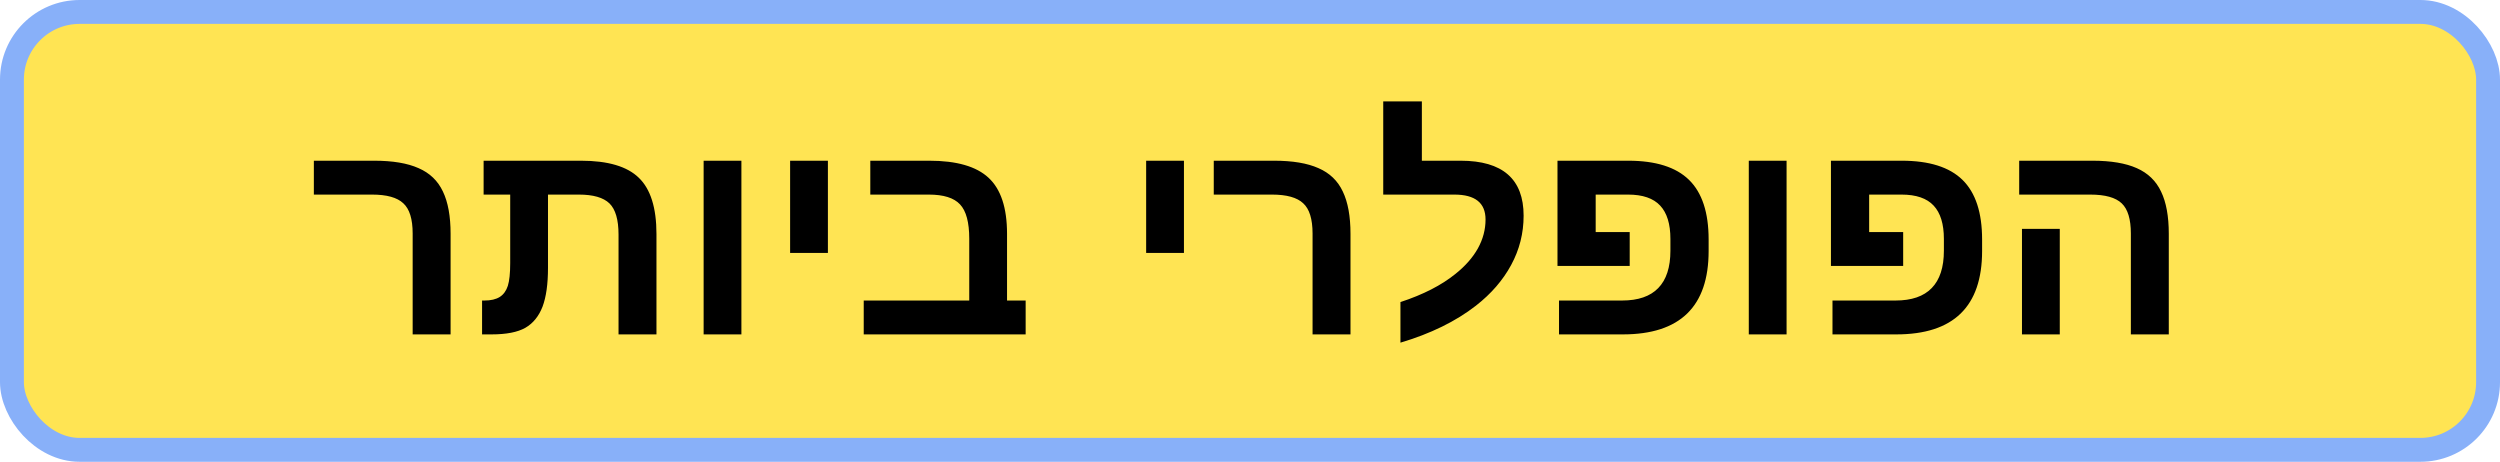<svg xmlns="http://www.w3.org/2000/svg" width="157" height="29" viewBox="0 0 157 29" fill="none"><rect x="0.75" y="0.75" width="155.5" height="27.5" rx="4.25" fill="#FFE453" stroke="#88B0F9" stroke-width="1.5"></rect><path d="M28.297 14.681V21H25.915V14.663C25.915 13.755 25.719 13.122 25.326 12.765C24.939 12.401 24.286 12.22 23.366 12.22H19.71V10.093H23.507C24.661 10.093 25.587 10.248 26.284 10.559C26.987 10.863 27.497 11.352 27.814 12.026C28.136 12.694 28.297 13.579 28.297 14.681ZM34.071 19.26C33.837 19.863 33.477 20.306 32.99 20.587C32.504 20.862 31.798 21 30.872 21H30.274V18.873H30.424C30.828 18.873 31.15 18.797 31.391 18.645C31.625 18.492 31.792 18.261 31.892 17.95C31.991 17.634 32.041 17.156 32.041 16.518V12.22H30.371V10.093H36.488C38.176 10.093 39.386 10.45 40.118 11.165C40.856 11.874 41.226 13.052 41.226 14.698V21H38.844V14.733C38.844 13.796 38.653 13.143 38.273 12.773C37.892 12.404 37.25 12.22 36.348 12.22H34.414V16.825C34.414 17.839 34.3 18.65 34.071 19.26ZM46.56 10.093V21H44.188V10.093H46.56ZM51.992 10.093V15.885H49.619V10.093H51.992ZM64.411 18.873V21H54.242V18.873H60.869V14.988C60.869 13.963 60.676 13.245 60.289 12.835C59.908 12.425 59.255 12.22 58.329 12.22H54.655V10.093H58.364C60.075 10.093 61.315 10.45 62.082 11.165C62.855 11.88 63.242 13.052 63.242 14.681V18.873H64.411ZM74.352 10.093V15.885H71.978V10.093H74.352ZM84.811 14.681V21H82.429V14.663C82.429 13.755 82.232 13.122 81.84 12.765C81.453 12.401 80.8 12.22 79.88 12.22H76.224V10.093H80.02C81.175 10.093 82.101 10.248 82.798 10.559C83.501 10.863 84.011 11.352 84.327 12.026C84.649 12.694 84.811 13.579 84.811 14.681ZM87.948 18.97C89.378 18.501 90.532 17.909 91.411 17.194C92.02 16.708 92.486 16.178 92.809 15.604C93.131 15.023 93.292 14.417 93.292 13.784C93.292 12.741 92.639 12.22 91.332 12.22H86.867V6.366H89.293V10.093H91.728C94.364 10.093 95.683 11.244 95.683 13.547C95.683 14.648 95.422 15.68 94.9 16.641C94.385 17.596 93.647 18.448 92.686 19.198C91.42 20.183 89.841 20.956 87.948 21.519V18.97ZM104.902 15.006C104.902 14.068 104.688 13.371 104.261 12.914C103.833 12.451 103.159 12.22 102.239 12.22H100.209V14.575H102.345V16.702H97.81V10.093H102.257C103.979 10.093 105.251 10.494 106.071 11.297C106.892 12.1 107.302 13.348 107.302 15.041V15.762C107.302 19.254 105.506 21 101.914 21H97.906V18.873H101.861C102.875 18.873 103.634 18.612 104.138 18.091C104.647 17.569 104.902 16.787 104.902 15.744V15.006ZM112.197 10.093V21H109.824V10.093H112.197ZM122.076 15.006C122.076 14.068 121.862 13.371 121.435 12.914C121.007 12.451 120.333 12.22 119.413 12.22H117.383V14.575H119.519V16.702H114.983V10.093H119.431C121.153 10.093 122.425 10.494 123.245 11.297C124.065 12.1 124.476 13.348 124.476 15.041V15.762C124.476 19.254 122.68 21 119.088 21H115.08V18.873H119.035C120.049 18.873 120.808 18.612 121.312 18.091C121.821 17.569 122.076 16.787 122.076 15.744V15.006ZM136.2 14.681V21H133.818V14.663C133.818 13.767 133.628 13.137 133.247 12.773C132.866 12.404 132.204 12.22 131.261 12.22H126.805V10.093H131.41C132.564 10.093 133.49 10.248 134.188 10.559C134.891 10.869 135.4 11.361 135.717 12.035C136.039 12.703 136.2 13.585 136.2 14.681ZM129.354 14.373V21H126.98V14.373H129.354Z" fill="black"></path></svg>